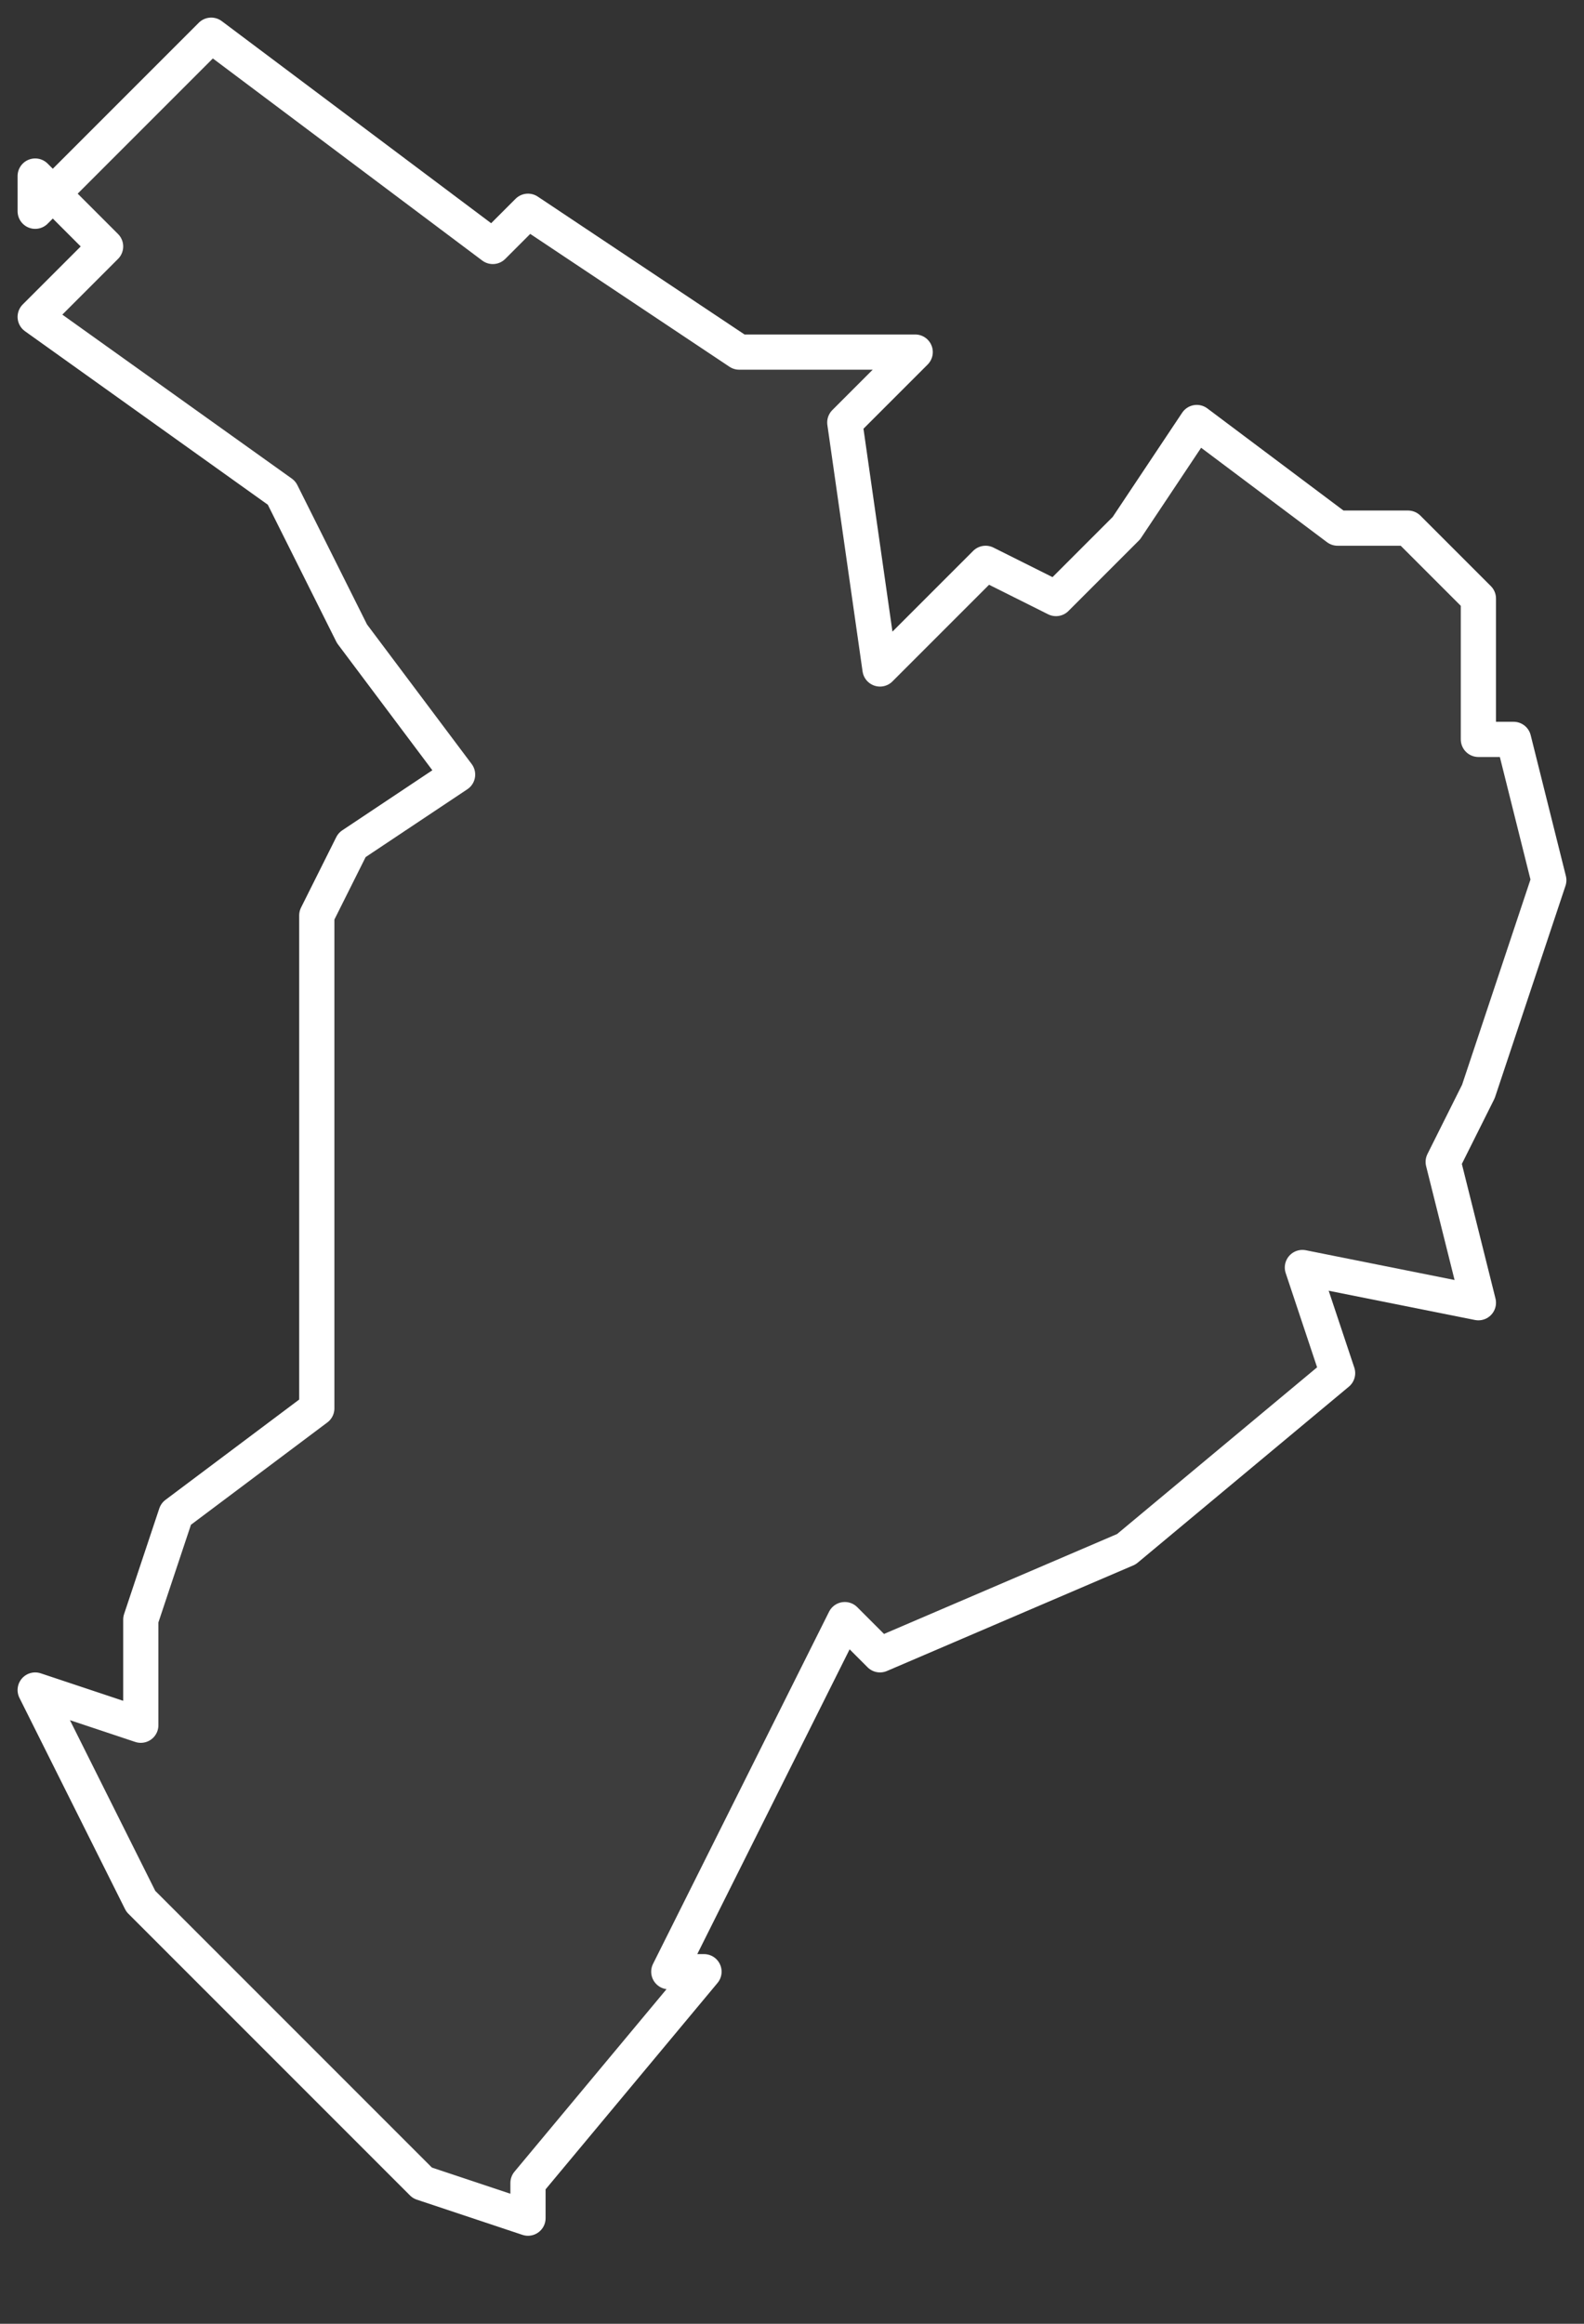 <svg xmlns="http://www.w3.org/2000/svg" version="1.2" viewBox="3.024 -74.688 0.045 0.066"><rect x="3.024" y="-74.688" width="0.045" height="0.066" fill="#333333" stroke="none"/><g><path fill="#fff" fill-opacity=".05" fill-rule="evenodd" stroke="#fff" stroke-linecap="round" stroke-linejoin="round" stroke-width=".001" d="m3.025-74.682.005-.005.008.006.001-.001.006.004.005 0-.002.002.001.007.003-.003.002.001.002-.002.002-.003.004.003.002 0.0.002.002 0.0.004.001-0.0.001.004-.002.006-.001.002.001.004-.005-.001.001.003-.006.005-.007.003-.001-.001-.005.01.001 0-.005.006-0.0.001-.003-.001-.008-.008 0-0-.003-.006.003.001 0-.003.001-.003.004-.003 0-.014.001-.002.003-.002-.003-.004-.002-.004-.007-.005.002-.002-.002-.002Z" class="polygon"/></g></svg>